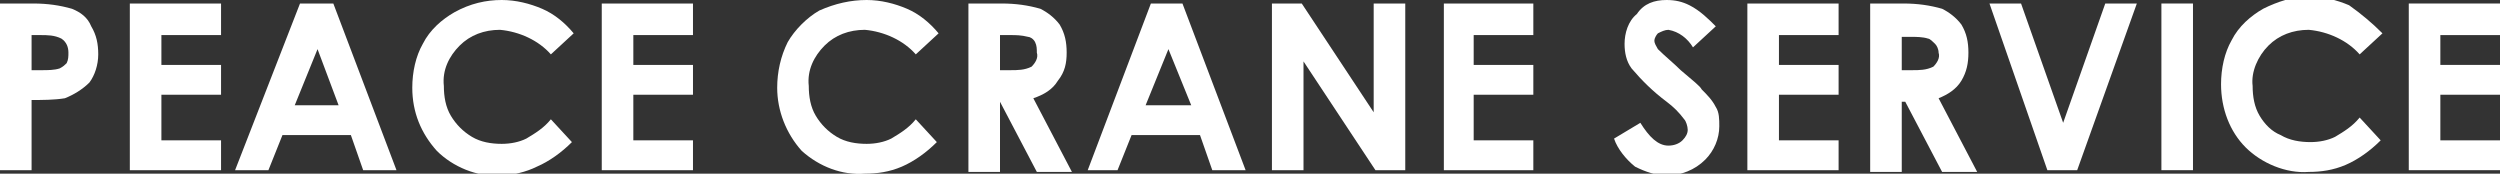 <?xml version="1.0" encoding="utf-8"?>
<!-- Generator: Adobe Illustrator 24.3.0, SVG Export Plug-In . SVG Version: 6.00 Build 0)  -->
<svg version="1.1" id="レイヤー_1" xmlns="http://www.w3.org/2000/svg" xmlns:xlink="http://www.w3.org/1999/xlink" x="0px"
	 y="0px" viewBox="0 0 142.5 9.9" style="enable-background:new 0 0 142.5 9.9;" xml:space="preserve">
<rect x="0" y="0" width="142.5" height="9.9" fill="#333333" stroke="none"/>
<style type="text/css">
	.st0{fill:#FFFFFF;}
</style>
<g id="レイヤー_2_1_">
	<g id="レイヤー_1-2">
		<path class="st0" d="M0,0.2h1.9c0.8,0,1.5,0.1,2.2,0.3C4.6,0.7,5,1,5.2,1.5c0.3,0.5,0.4,1,0.4,1.6c0,0.6-0.2,1.2-0.5,1.6
			C4.7,5.1,4.2,5.4,3.7,5.6C3.1,5.7,2.4,5.7,1.8,5.7v4H0V0.2z M1.8,4h0.6c0.3,0,0.7,0,1-0.1c0.2-0.1,0.3-0.2,0.4-0.3
			C3.9,3.4,3.9,3.2,3.9,3c0-0.3-0.1-0.6-0.4-0.8C3.1,2,2.7,2,2.3,2H1.8V4z"/>
		<path class="st0" d="M7.4,0.2h5.2V2H9.2v1.7h3.4v1.7H9.2V8h3.4v1.7H7.4V0.2z"/>
		<path class="st0" d="M17.1,0.2H19l3.6,9.5h-1.9l-0.7-2h-3.9l-0.8,2h-1.9L17.1,0.2z M18.1,2.8L16.8,6h2.5L18.1,2.8z"/>
		<path class="st0" d="M32.7,1.9l-1.3,1.2c-0.7-0.8-1.8-1.3-2.9-1.4c-0.9,0-1.7,0.3-2.3,0.9c-0.6,0.6-1,1.4-0.9,2.3
			c0,0.6,0.1,1.2,0.4,1.7c0.3,0.5,0.7,0.9,1.2,1.2c0.5,0.3,1.1,0.4,1.7,0.4c0.5,0,1-0.1,1.4-0.3c0.5-0.3,1-0.6,1.4-1.1l1.2,1.3
			c-0.6,0.6-1.3,1.1-2,1.4C30,9.8,29.2,10,28.5,10c-1.3,0.1-2.7-0.5-3.6-1.4c-0.9-1-1.4-2.2-1.4-3.6c0-0.9,0.2-1.8,0.6-2.5
			c0.4-0.8,1.1-1.4,1.8-1.8C26.8,0.2,27.7,0,28.6,0c0.8,0,1.6,0.2,2.3,0.5C31.6,0.8,32.2,1.3,32.7,1.9z"/>
		<path class="st0" d="M34.3,0.2h5.2V2h-3.4v1.7h3.4v1.7h-3.4V8h3.4v1.7h-5.2V0.2z"/>
		<path class="st0" d="M53.5,1.9l-1.3,1.2c-0.7-0.8-1.8-1.3-2.9-1.4c-0.9,0-1.7,0.3-2.3,0.9c-0.6,0.6-1,1.4-0.9,2.3
			c0,0.6,0.1,1.2,0.4,1.7c0.3,0.5,0.7,0.9,1.2,1.2c0.5,0.3,1.1,0.4,1.7,0.4c0.5,0,1-0.1,1.4-0.3c0.5-0.3,1-0.6,1.4-1.1l1.2,1.3
			c-0.6,0.6-1.3,1.1-2,1.4c-0.7,0.3-1.4,0.4-2.1,0.4C48,10,46.7,9.5,45.7,8.6c-0.9-1-1.4-2.3-1.4-3.6c0-0.9,0.2-1.8,0.6-2.6
			c0.4-0.7,1.1-1.4,1.8-1.8C47.6,0.2,48.5,0,49.4,0c0.8,0,1.6,0.2,2.3,0.5C52.4,0.8,53,1.3,53.5,1.9z"/>
		<path class="st0" d="M55.2,0.2h1.9c0.8,0,1.5,0.1,2.2,0.3c0.4,0.2,0.8,0.5,1.1,0.9c0.3,0.5,0.4,1,0.4,1.6c0,0.6-0.1,1.1-0.5,1.6
			c-0.3,0.5-0.8,0.8-1.4,1l2.2,4.2h-2l-2.1-4H57v4h-1.8V0.2z M57,4h0.6c0.4,0,0.8,0,1.2-0.2C59,3.6,59.2,3.3,59.1,3
			c0-0.2,0-0.4-0.1-0.6c-0.1-0.2-0.3-0.3-0.4-0.3C58.2,2,57.9,2,57.6,2H57V4z"/>
		<path class="st0" d="M65.6,0.2h1.8l3.6,9.5h-1.9l-0.7-2h-3.9l-0.8,2H62L65.6,0.2z M66.6,2.8L65.3,6h2.6L66.6,2.8z"/>
		<path class="st0" d="M72.5,0.2h1.7l4.1,6.2V0.2h1.8v9.5h-1.7l-4.1-6.2v6.2h-1.8V0.2z"/>
		<path class="st0" d="M82.2,0.2h5.2V2H84v1.7h3.4v1.7H84V8h3.4v1.7h-5.1V0.2z"/>
		<path class="st0" d="M97.8,1.5l-1.3,1.2c-0.3-0.5-0.8-0.9-1.4-1c-0.2,0-0.4,0.1-0.6,0.2c-0.1,0.1-0.2,0.3-0.2,0.4
			c0,0.2,0.1,0.3,0.2,0.5c0.4,0.4,0.9,0.8,1.3,1.2c0.7,0.6,1.1,0.9,1.2,1.1c0.3,0.3,0.6,0.6,0.8,1c0.2,0.3,0.2,0.7,0.2,1.1
			c0,0.7-0.3,1.4-0.8,1.9C96.6,9.7,95.8,10,95,10c-0.6,0-1.2-0.2-1.8-0.5c-0.5-0.4-1-1-1.2-1.6L93.5,7c0.5,0.8,1,1.3,1.6,1.3
			c0.3,0,0.6-0.1,0.8-0.3c0.2-0.2,0.3-0.4,0.3-0.6c0-0.2-0.1-0.5-0.2-0.6c-0.3-0.4-0.6-0.7-1-1c-0.8-0.6-1.4-1.2-2-1.9
			c-0.3-0.4-0.4-0.9-0.4-1.4c0-0.6,0.2-1.3,0.7-1.7C93.7,0.2,94.3,0,95,0c0.5,0,0.9,0.1,1.3,0.3C96.9,0.6,97.4,1.1,97.8,1.5z"/>
		<path class="st0" d="M99.6,0.2h5.2V2h-3.4v1.7h3.4v1.7h-3.4V8h3.4v1.7h-5.2V0.2z"/>
		<path class="st0" d="M106.6,0.2h1.9c0.8,0,1.5,0.1,2.2,0.3c0.4,0.2,0.8,0.5,1.1,0.9c0.3,0.5,0.4,1,0.4,1.6c0,0.6-0.1,1.1-0.4,1.6
			c-0.3,0.5-0.8,0.8-1.3,1l2.2,4.2h-2l-2.1-4h-0.2v4h-1.8L106.6,0.2z M108.4,4h0.6c0.4,0,0.8,0,1.2-0.2c0.2-0.2,0.4-0.5,0.3-0.8
			c0-0.2-0.1-0.4-0.2-0.5c-0.1-0.1-0.3-0.3-0.4-0.3c-0.3-0.1-0.7-0.1-1-0.1h-0.5L108.4,4z"/>
		<path class="st0" d="M113.4,0.2h1.8l2.4,6.8l2.4-6.8h1.8l-3.4,9.5h-1.7L113.4,0.2z"/>
		<path class="st0" d="M123.2,0.2h1.8v9.5h-1.8L123.2,0.2z"/>
		<path class="st0" d="M135.8,1.9l-1.3,1.2c-0.7-0.8-1.8-1.3-2.9-1.4c-0.9,0-1.7,0.3-2.3,0.9c-0.6,0.6-1,1.5-0.9,2.3
			c0,0.6,0.1,1.2,0.4,1.7c0.3,0.5,0.7,0.9,1.2,1.1c0.5,0.3,1.1,0.4,1.7,0.4c0.5,0,1-0.1,1.4-0.3c0.5-0.3,1-0.6,1.4-1.1l1.2,1.3
			c-0.6,0.6-1.3,1.1-2,1.4c-0.7,0.3-1.4,0.4-2.1,0.4c-1.3,0.1-2.7-0.5-3.6-1.4c-0.9-0.9-1.4-2.2-1.4-3.6c0-0.9,0.2-1.8,0.6-2.5
			c0.4-0.8,1.1-1.4,1.8-1.8c0.8-0.4,1.7-0.7,2.6-0.7c0.8,0,1.6,0.2,2.3,0.5C134.6,0.8,135.2,1.3,135.8,1.9z"/>
		<path class="st0" d="M137.3,0.2h5.2V2h-3.4v1.7h3.4v1.7h-3.4V8h3.4v1.7h-5.2V0.2z"/>
	</g>
</g>
</svg>
